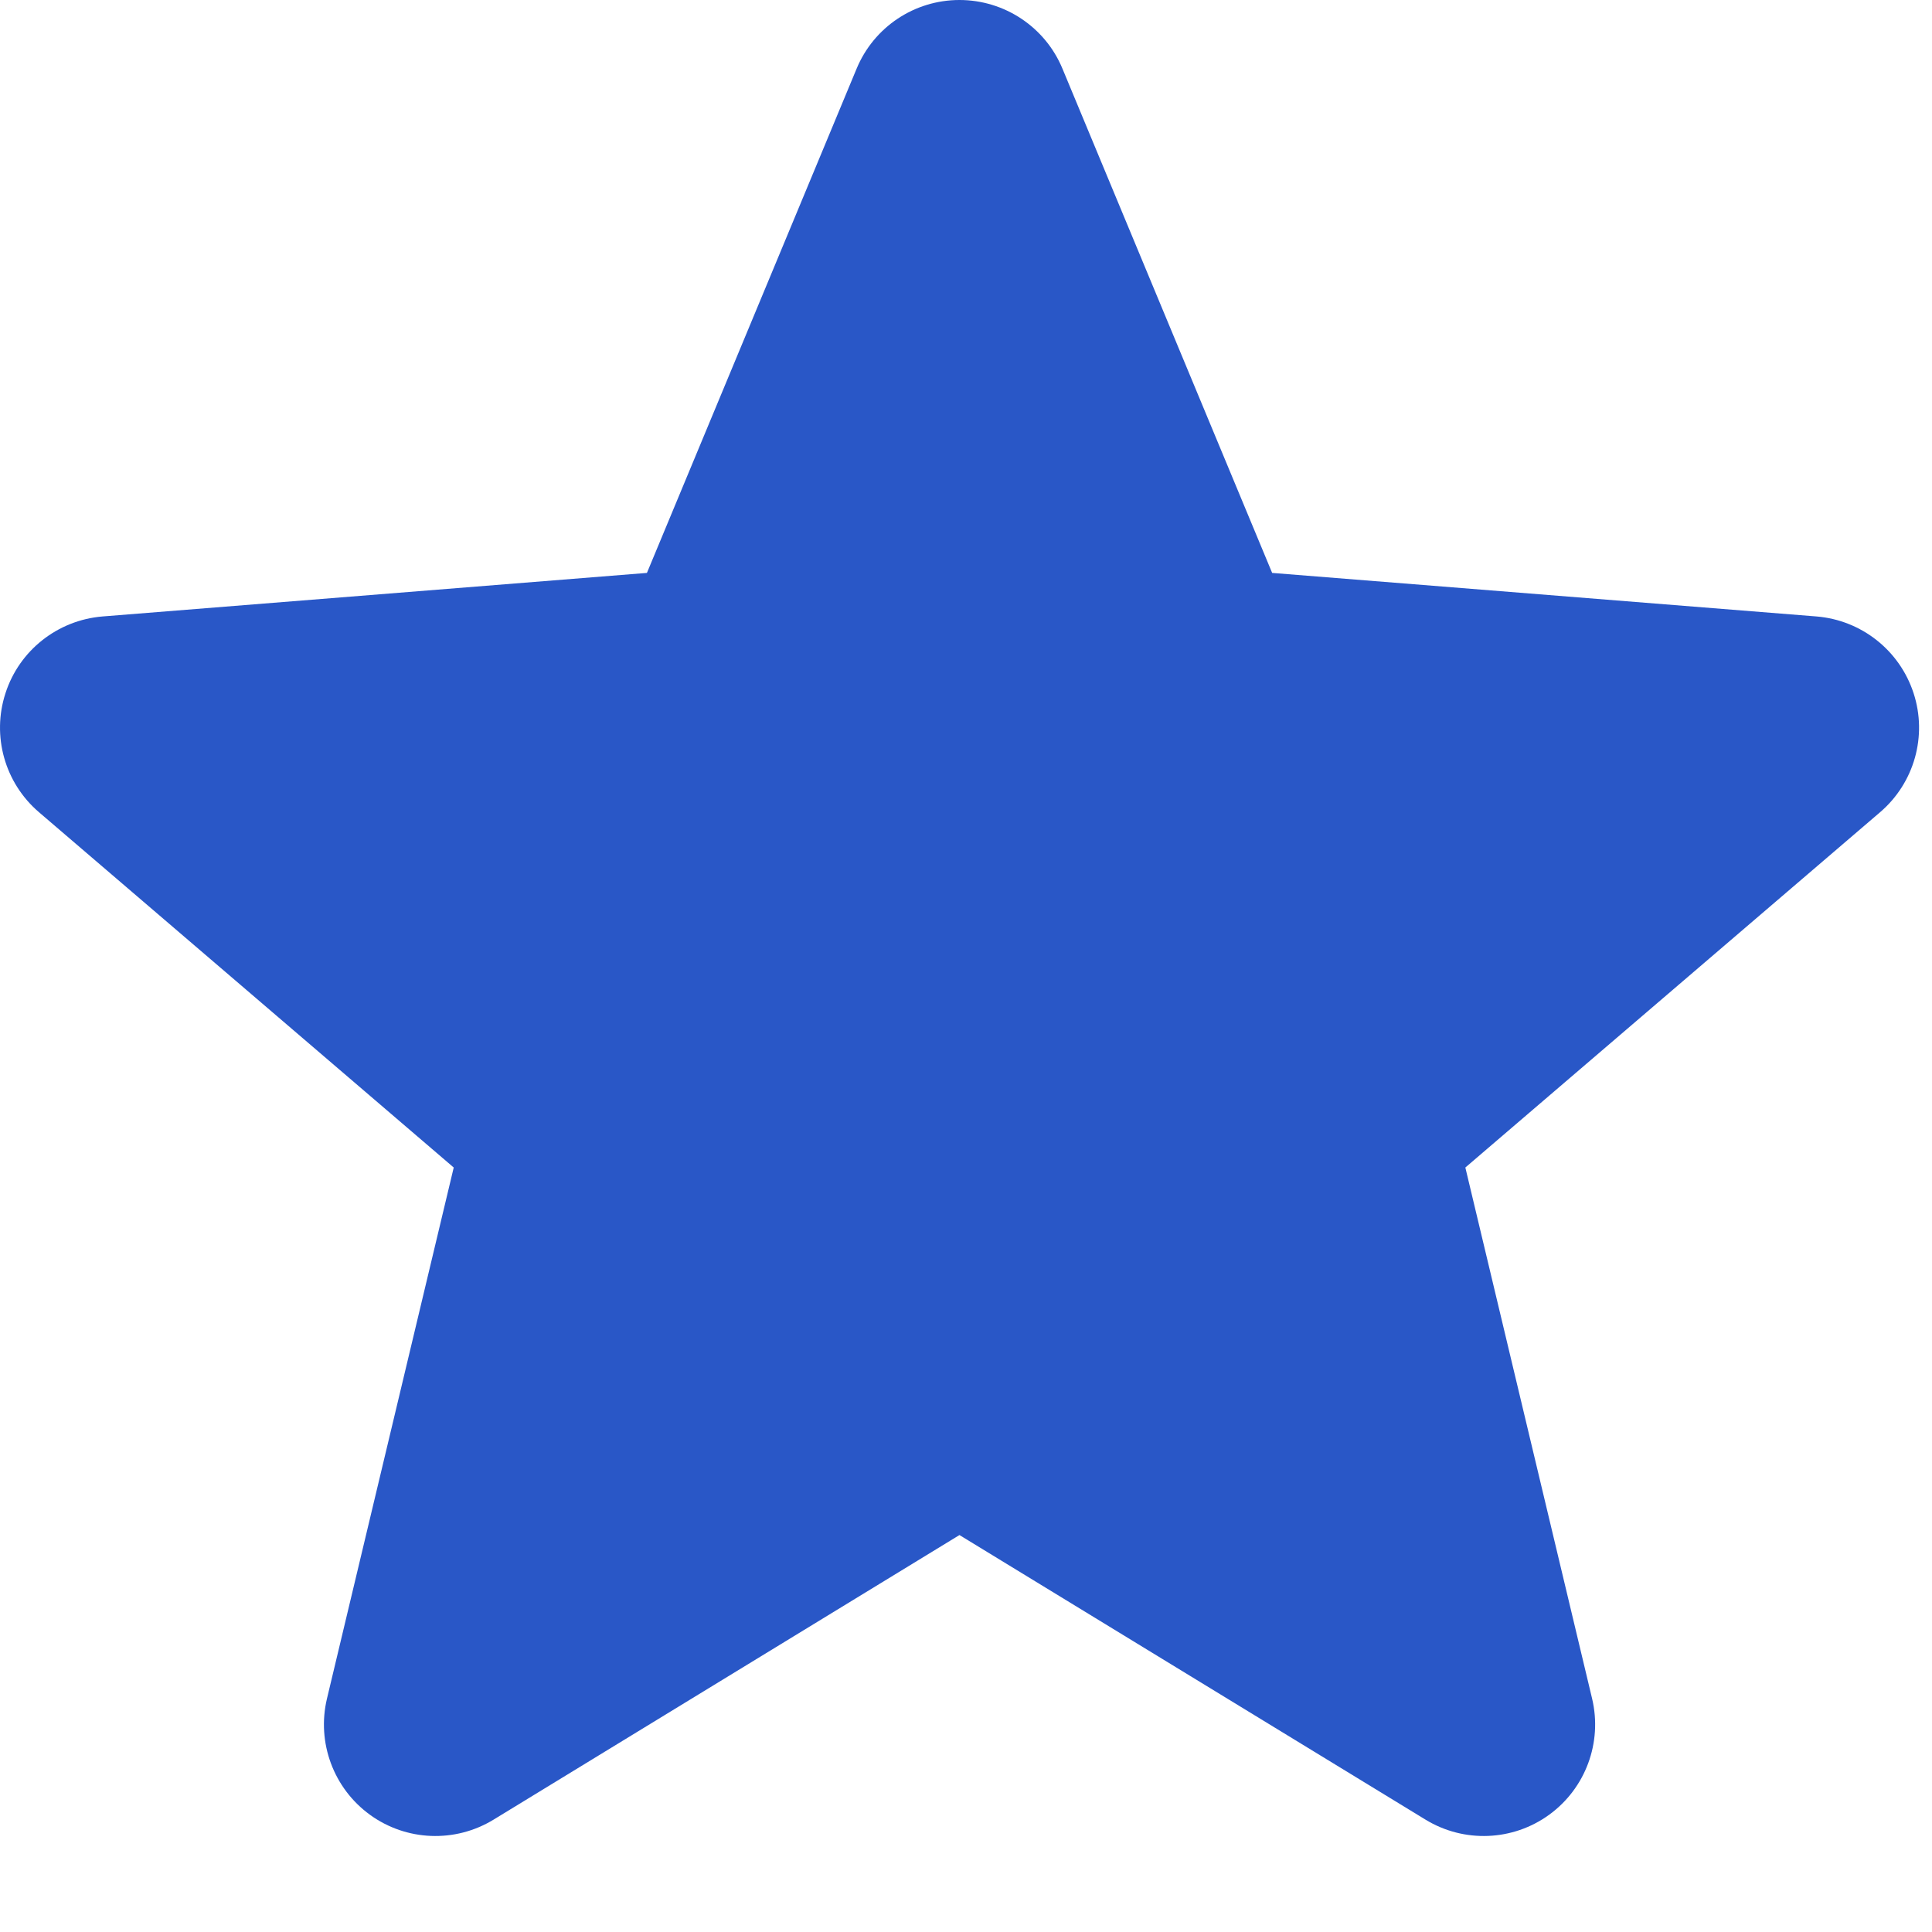 <svg width="13" height="13" viewBox="0 0 13 13" fill="none" xmlns="http://www.w3.org/2000/svg">
<path fill-rule="evenodd" clip-rule="evenodd" d="M6.456 0C6.759 0 7.033 0.182 7.149 0.462L8.56 3.855L12.223 4.148C12.525 4.173 12.782 4.376 12.876 4.664C12.97 4.952 12.881 5.268 12.651 5.465L9.86 7.856L10.713 11.43C10.783 11.725 10.669 12.033 10.424 12.211C10.179 12.389 9.851 12.402 9.592 12.244L6.456 10.329L3.321 12.244C3.062 12.402 2.734 12.389 2.489 12.211C2.244 12.033 2.13 11.725 2.2 11.43L3.053 7.856L0.262 5.465C0.032 5.268 -0.057 4.952 0.037 4.664C0.13 4.376 0.388 4.173 0.69 4.148L4.353 3.855L5.764 0.462C5.88 0.182 6.153 0 6.456 0Z" fill="#2957C7"/>
</svg>
